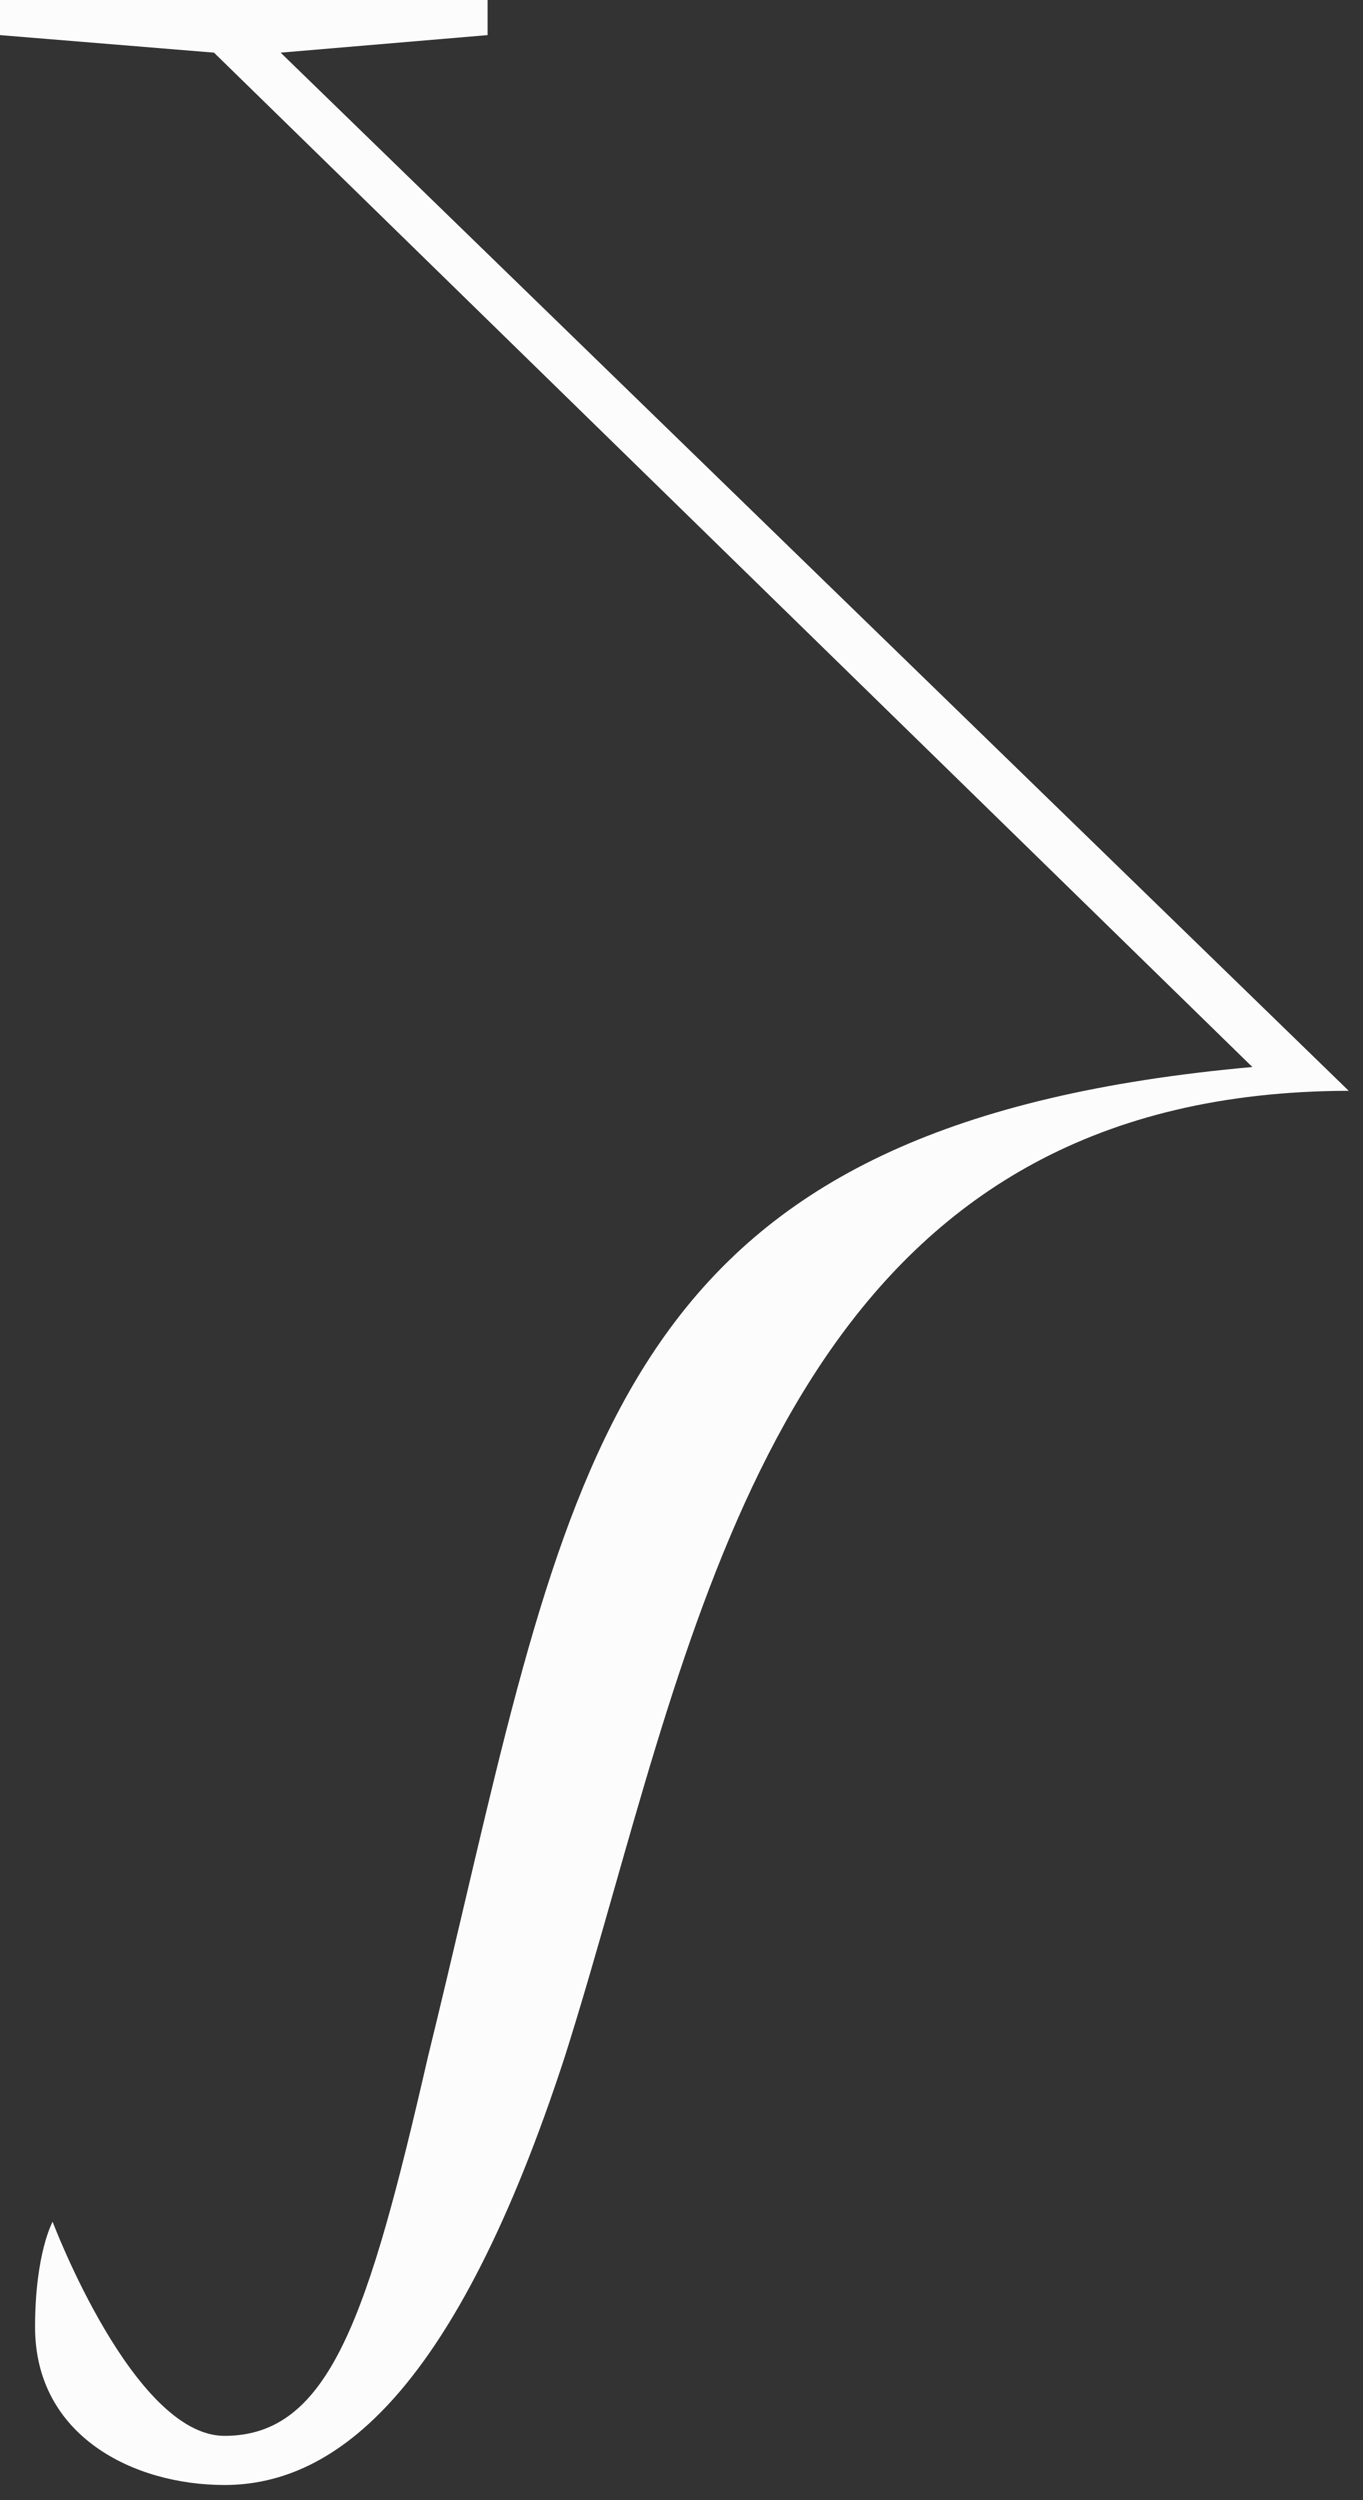 <svg width="66" height="121" viewBox="0 0 66 121" fill="none" xmlns="http://www.w3.org/2000/svg">
<rect x="0" y="0" width="66" height="121" fill="#333333" stroke="none"/>
<path fill-rule="evenodd" clip-rule="evenodd" d="M65.315 52.791C65.313 52.791 65.311 52.791 65.308 52.791C40.732 52.846 34.966 73.088 29.729 91.474C28.944 94.23 28.171 96.944 27.348 99.541C22.082 115.679 16.307 120.265 10.871 120.265C6.455 120.265 1.698 117.887 1.698 112.621C1.698 109.054 2.548 107.525 2.548 107.525C2.548 107.525 6.455 117.887 10.871 117.887C15.967 117.887 17.836 112.111 20.723 99.541C21.342 97.022 21.912 94.596 22.46 92.263C28.085 68.326 31.388 54.27 60.642 51.639L10.362 2.548L-0 1.699V0H23.611V1.699L13.589 2.548L65.308 52.791L65.316 52.785L65.315 52.791Z" fill="#FCFCFC"/>
</svg>
